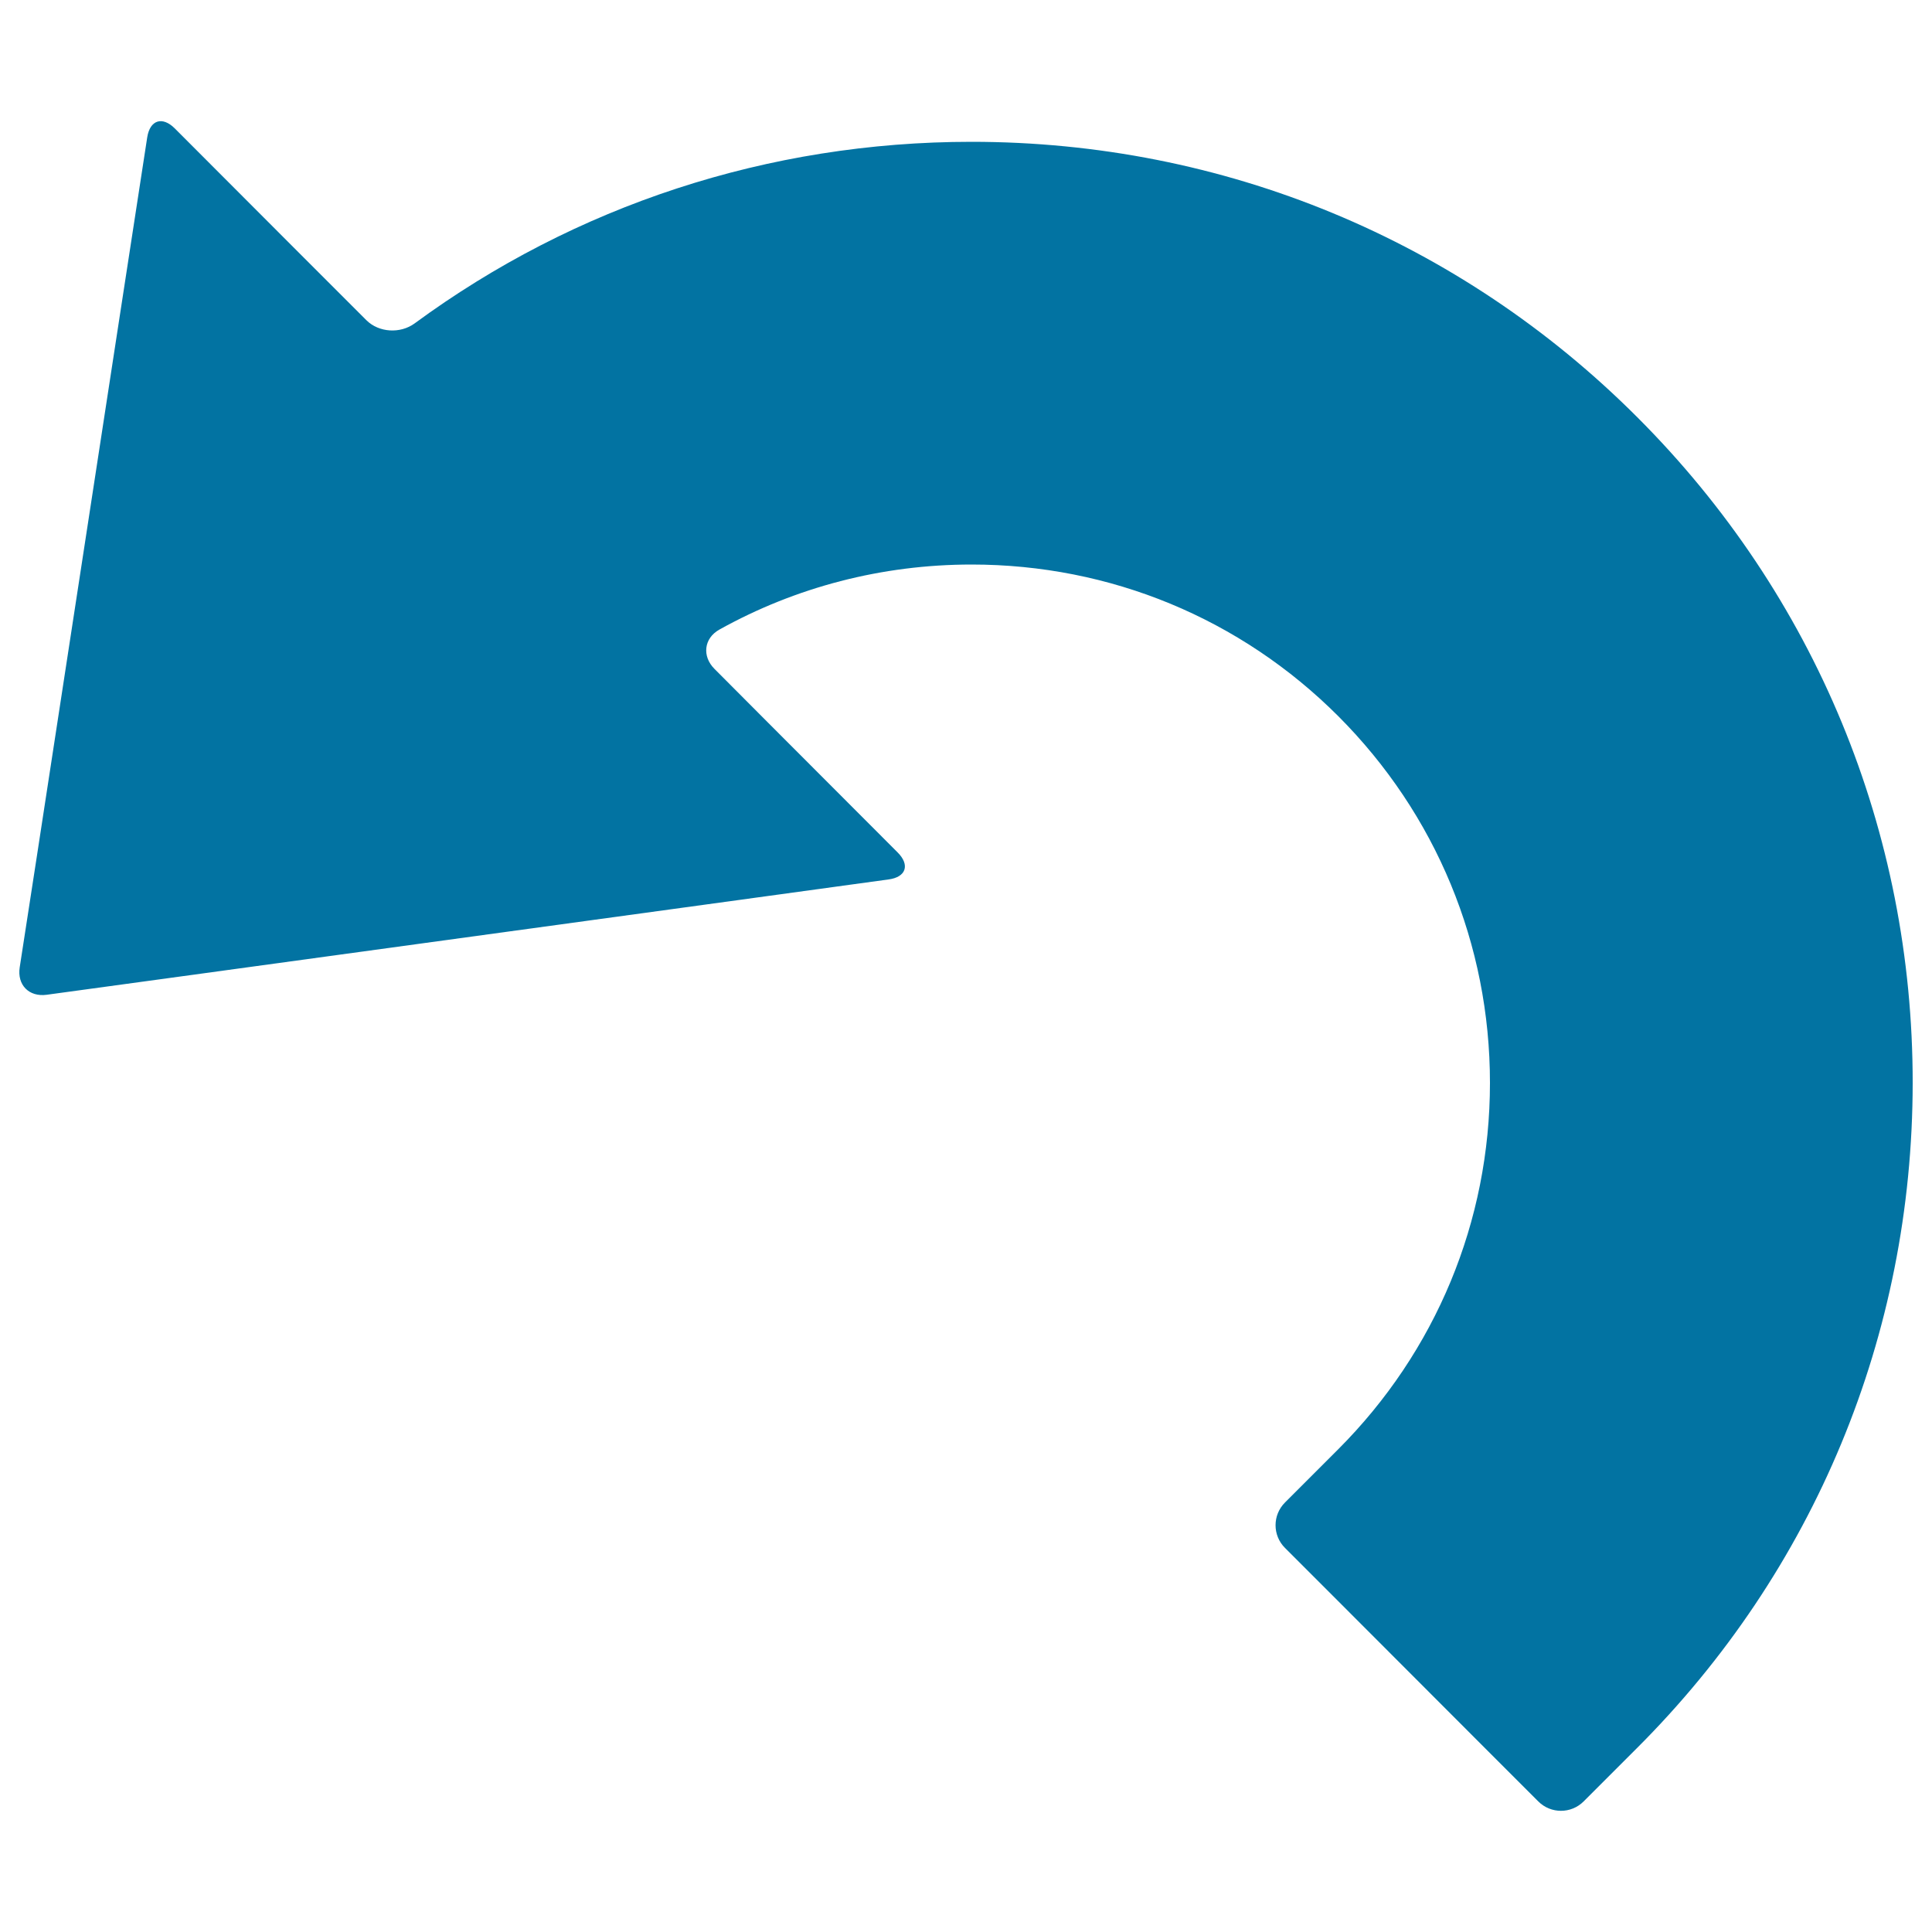 <svg xmlns="http://www.w3.org/2000/svg" viewBox="0 0 1000 1000" style="fill:#0273a2">
<title>Left Curved Arrow SVG icon</title>
<g><g><path d="M847.5,216C755.6,124,633.2,73.4,502.8,73.4c-105.1,0-205.2,33-288.2,94c-7.4,5.4-18.5,4.8-25-1.7l-33.6-33.6L90.5,66.5C84,60,77.6,62.1,76.2,71.1l-14.1,91.7L19,443.7l-8.8,57c-1.4,9.1,4.8,15.4,13.9,14.2l57.1-7.8l284.7-39l94-12.9c9.1-1.2,11.2-7.5,4.7-14l-67-67.1l-27.8-27.9c-6.5-6.5-5.5-15.8,2.5-20.3c39.5-22,84.2-33.7,130.6-33.7c71.8,0,139.2,27.9,189.8,78.5c50.6,50.7,78.5,118.1,78.5,189.8c0,71.7-28,139.1-78.7,189.8l-27.4,27.4c-6.5,6.5-6.5,17,0,23.5l27.4,27.4l76.3,76.4l27.4,27.4c6.5,6.5,17,6.5,23.5,0l27.4-27.4c92.1-91.9,142.8-214.2,142.9-344.4C990.1,430.4,939.5,308,847.5,216z"/></g></g>
</svg>